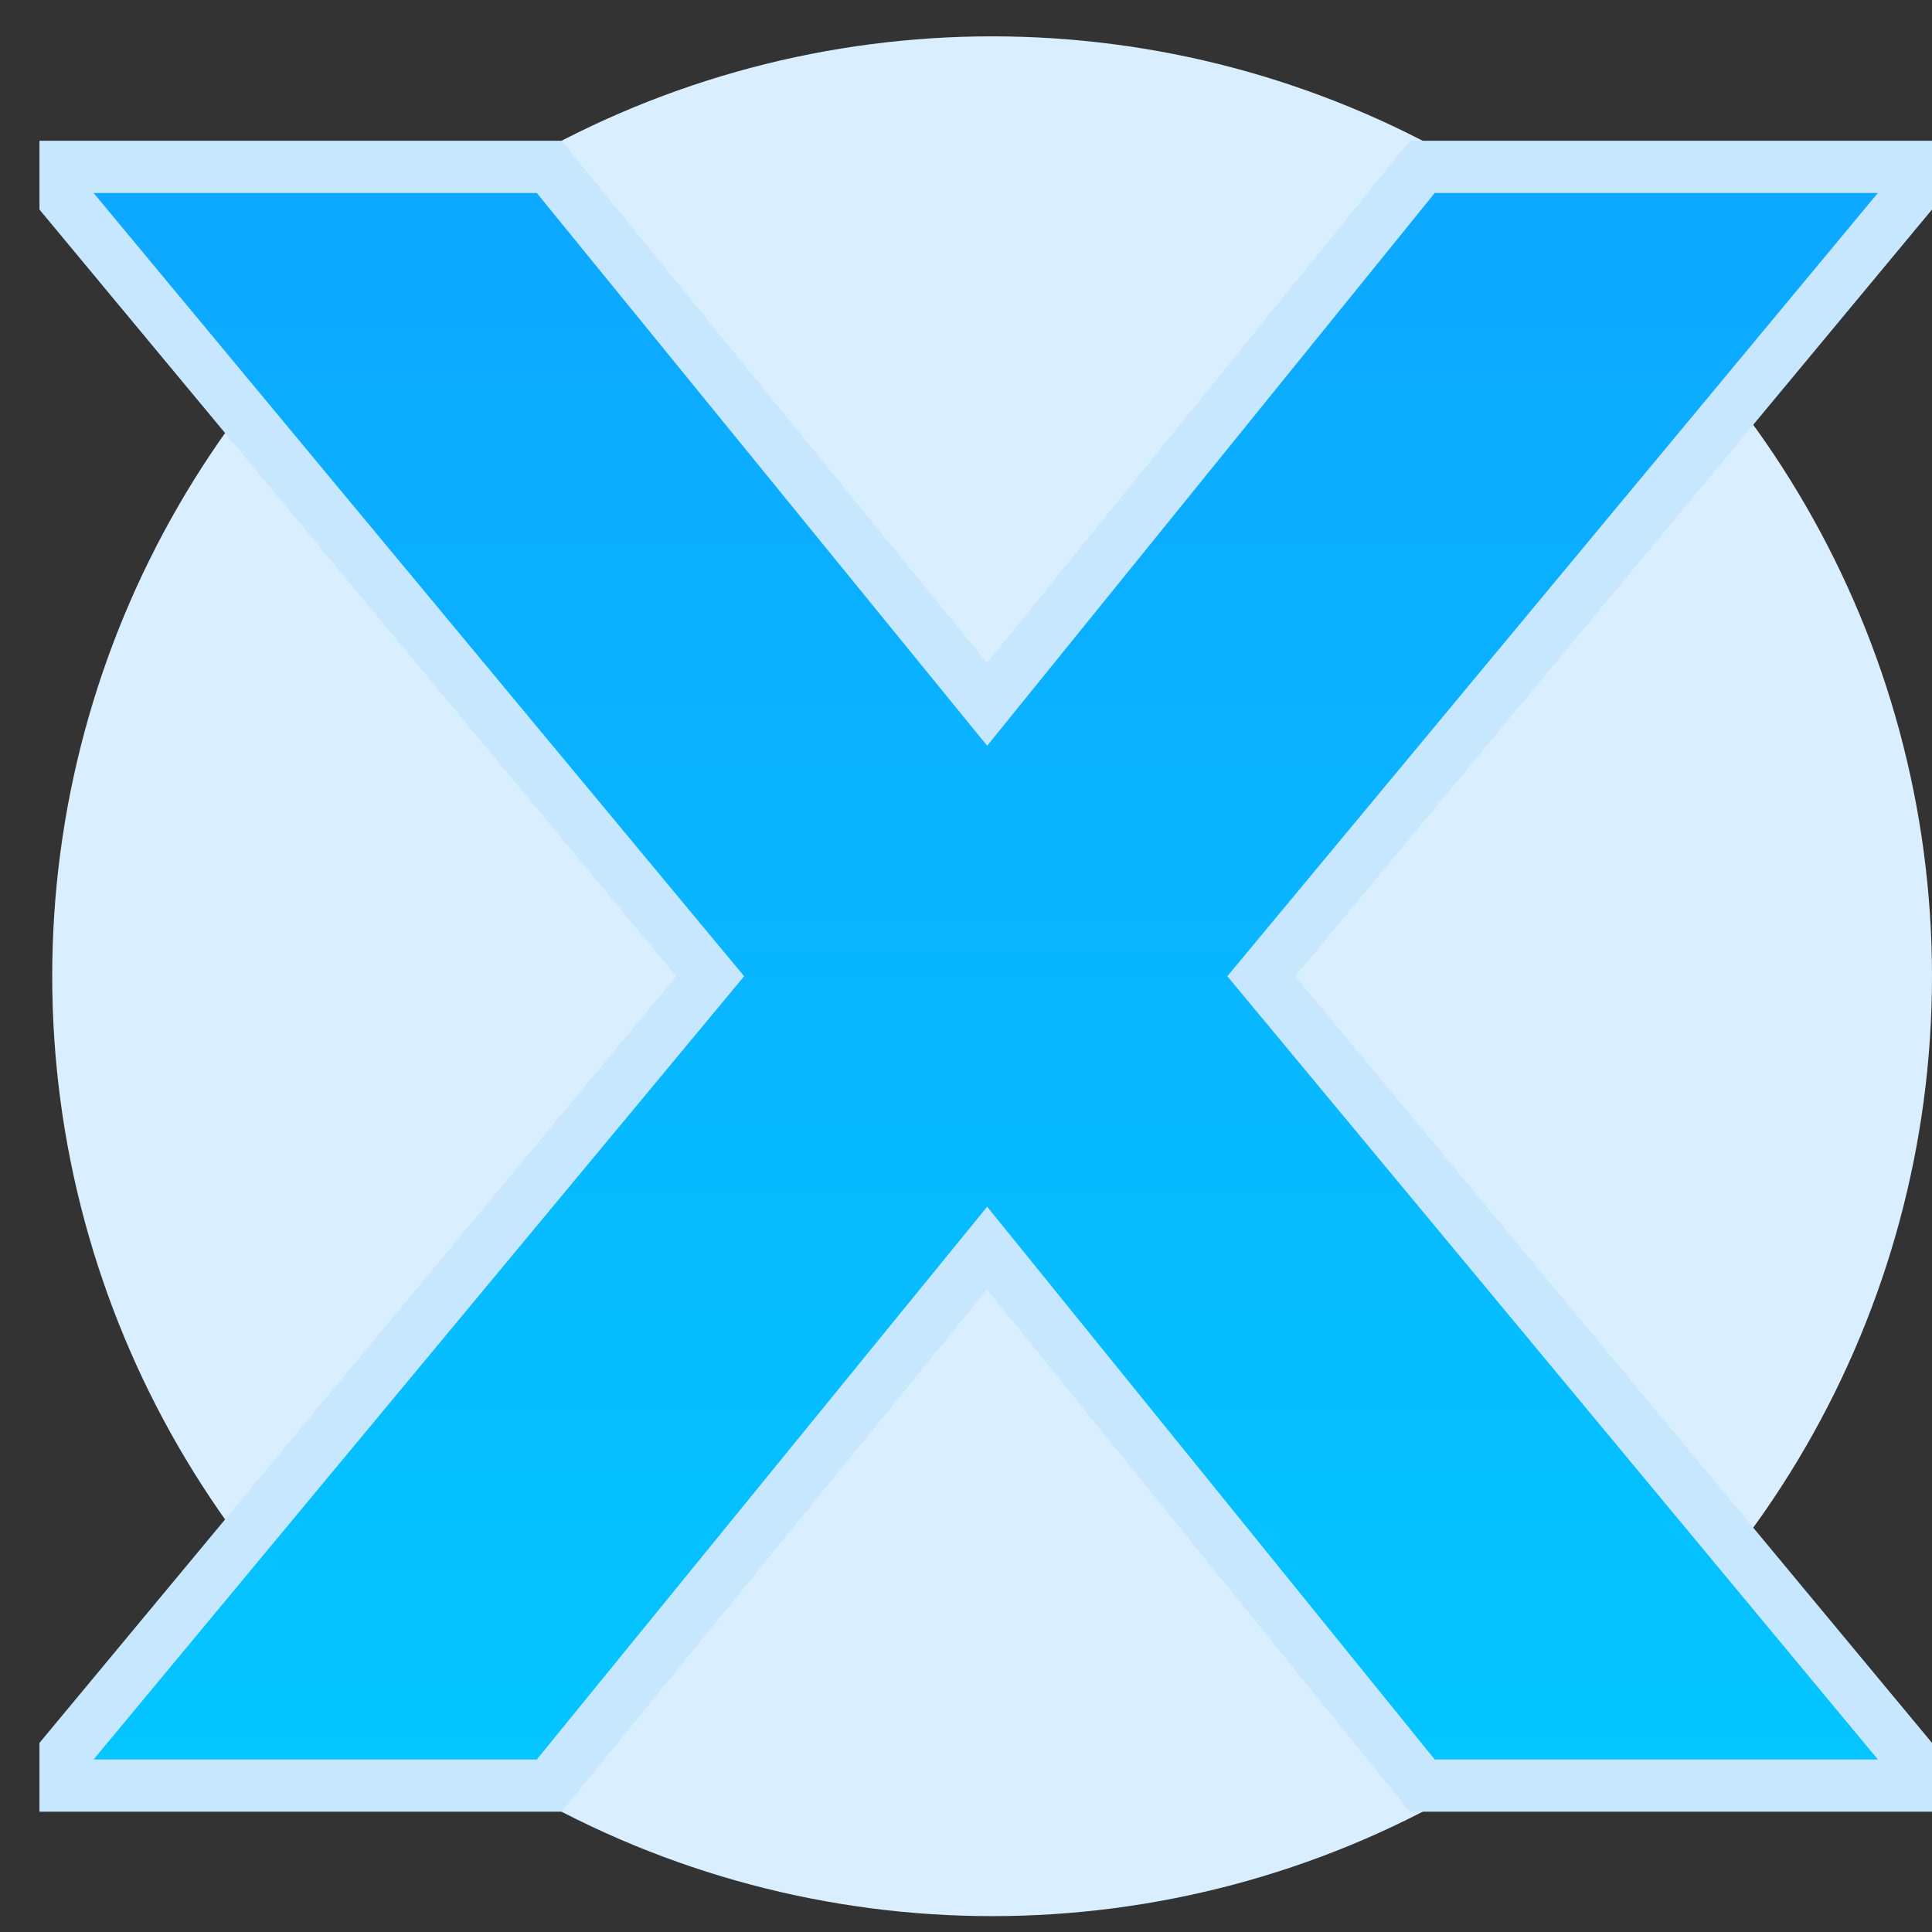 <svg width="37" height="37" viewBox="0 0 37 37" fill="none" xmlns="http://www.w3.org/2000/svg">
<rect x="0" y="0" width="37" height="37" fill="#333333" stroke="none"/>
<circle cx="19" cy="18.696" r="18" fill="#D9EEFF"/>
<path d="M27.238 3.196H36.5V3.832L24.42 18.377L24.155 18.696L24.42 19.015L36.5 33.559V34.196H27.238L19.291 24.381L18.904 23.903L18.515 24.38L10.518 34.196H1.256V33.559L13.336 19.015L13.601 18.696L13.336 18.377L1.256 3.833V3.196H10.518L18.515 13.012L18.904 13.489L19.291 13.011L27.238 3.196Z" fill="url(#paint0_linear_7539_13)" stroke="#C7E7FF"/>
<defs>
<linearGradient id="paint0_linear_7539_13" x1="-23.561" y1="-9.78" x2="-23.561" y2="46.174" gradientUnits="userSpaceOnUse">
<stop stop-color="#119BFF"/>
<stop offset="1" stop-color="#00D1FF"/>
</linearGradient>
</defs>
</svg>
